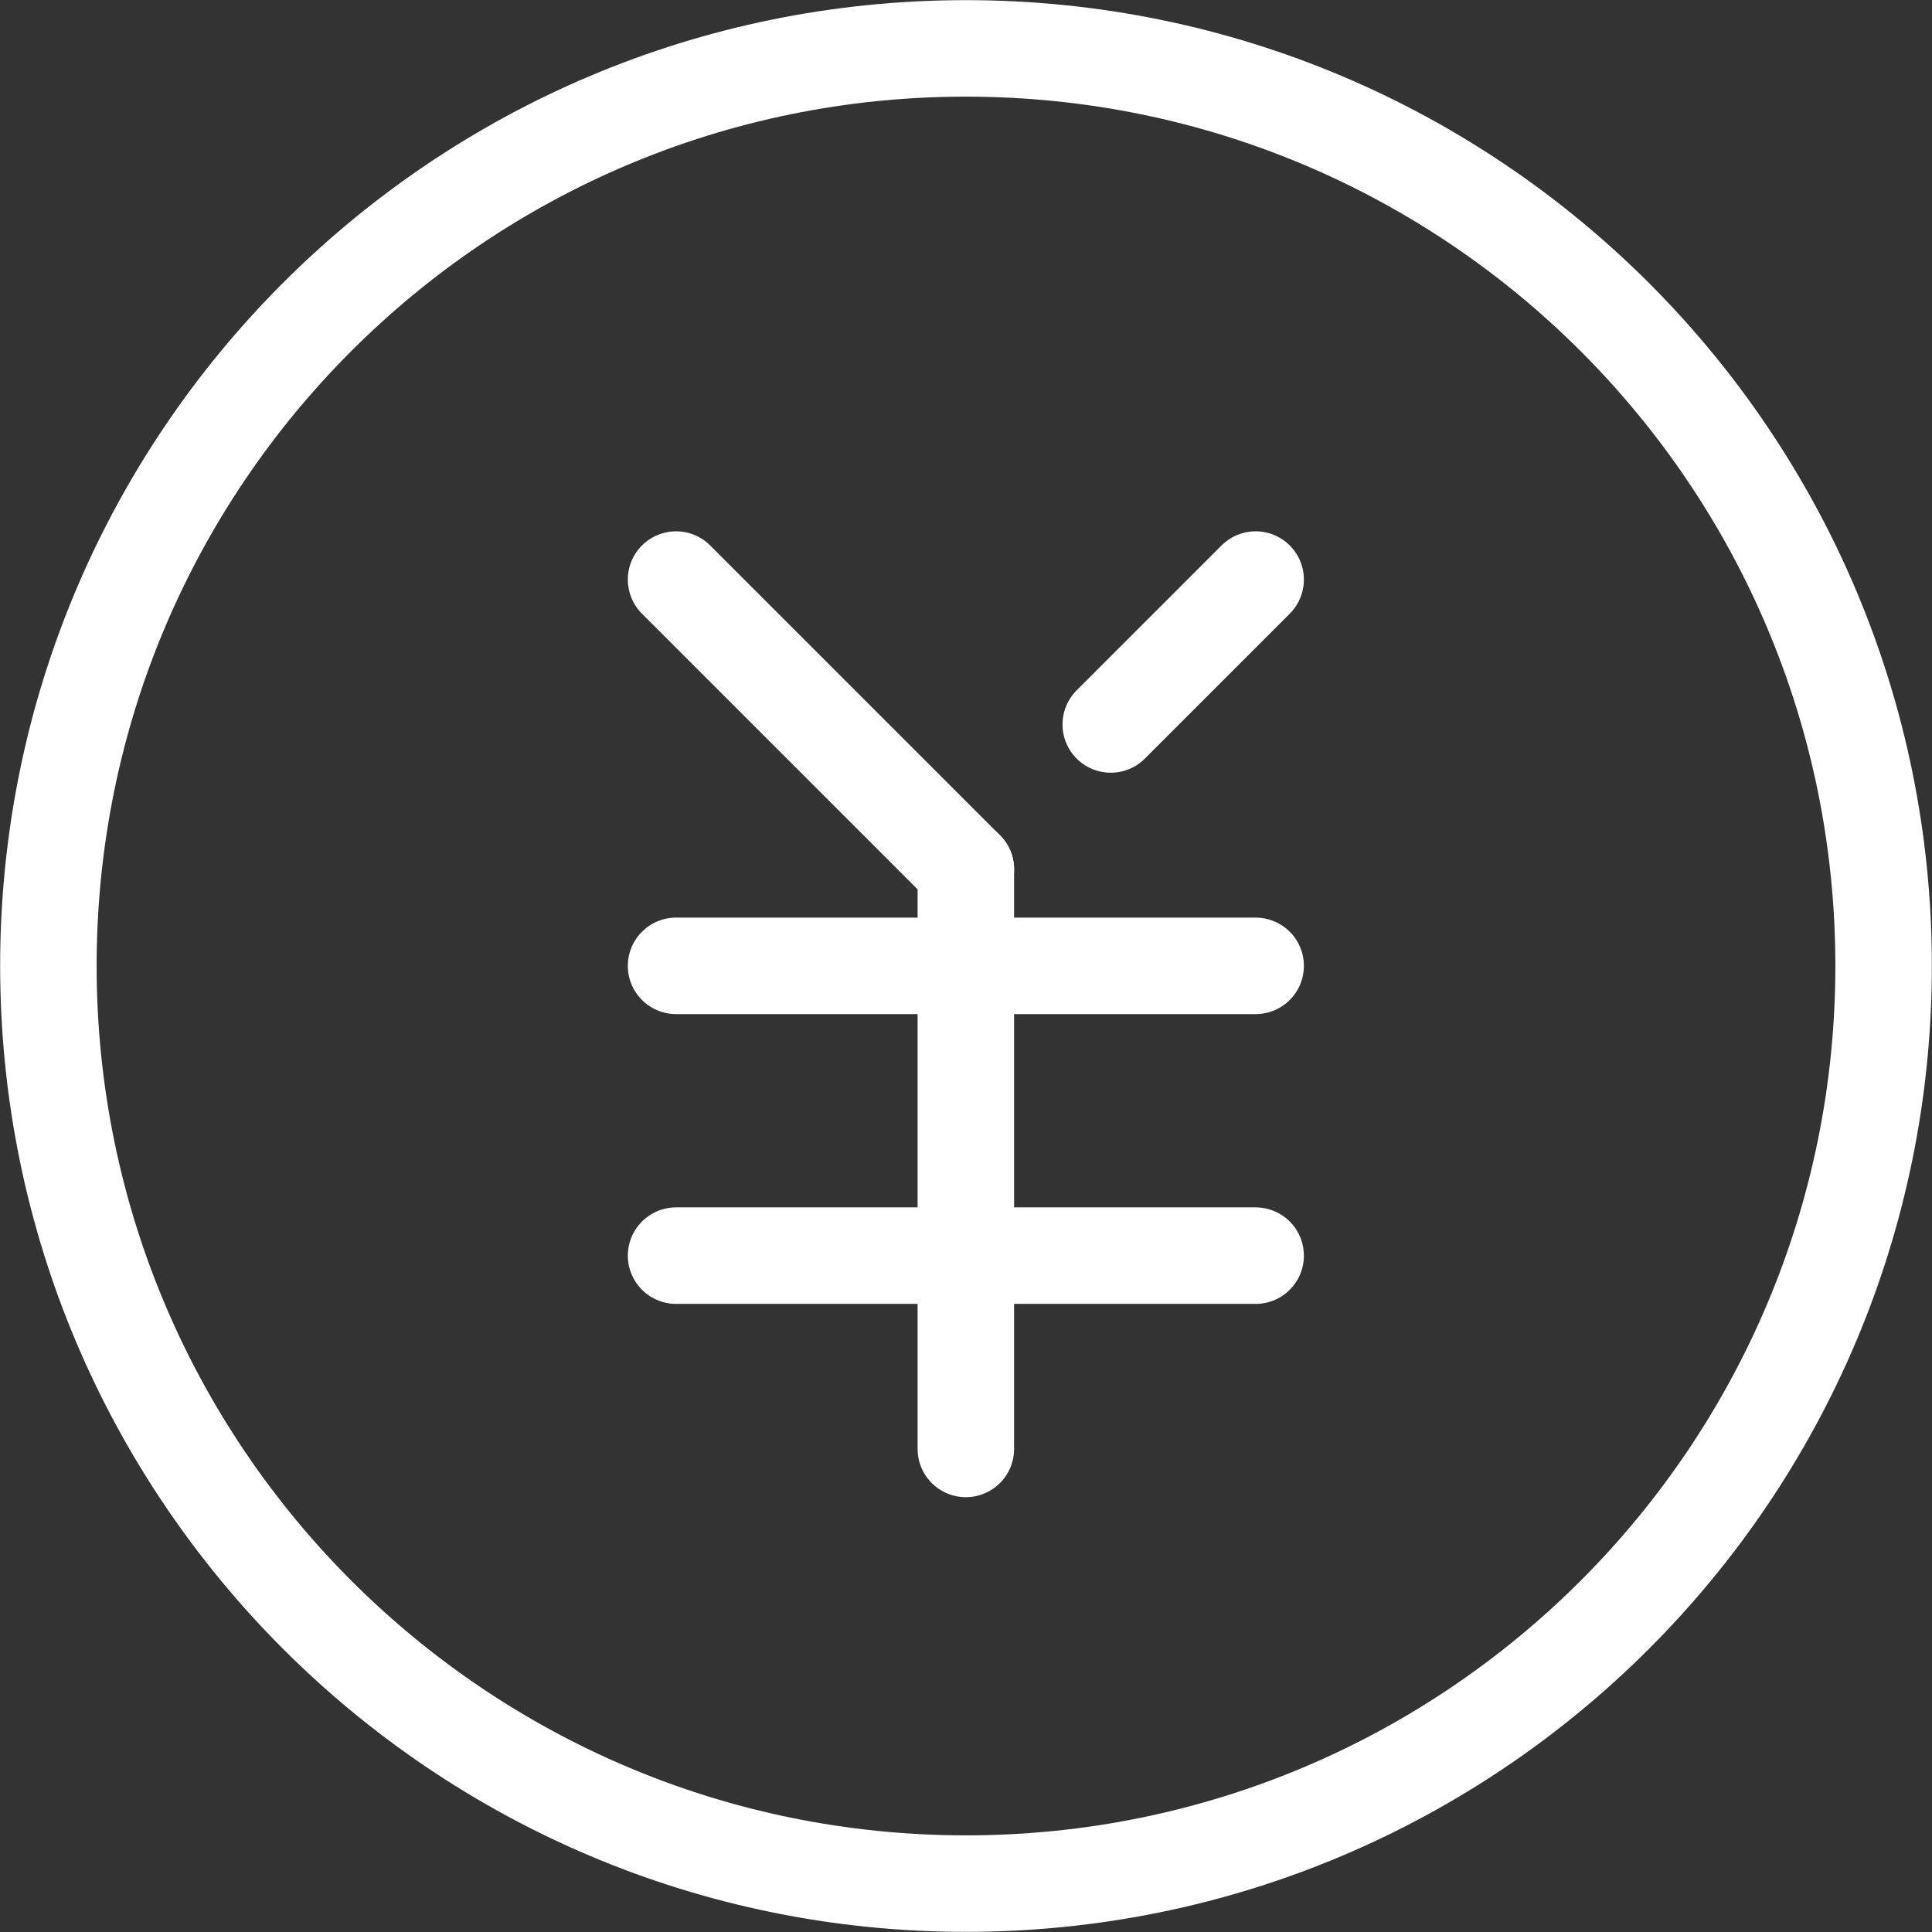 <?xml version="1.0" encoding="UTF-8"?>
<svg id="_レイヤー_1" data-name="レイヤー 1" xmlns="http://www.w3.org/2000/svg" viewBox="0 0 66.67 66.67">
  <rect x="0" y="0" width="66.67" height="66.67" fill="#333333" stroke="none"/>
  <defs>
    <style>
      .cls-1 {
        fill: none;
        stroke: #fff;
        stroke-linecap: round;
        stroke-linejoin: round;
        stroke-width: 3.33px;
      }
    </style>
  </defs>
  <path class="cls-1" d="M33.33,65c17.49,0,31.67-14.18,31.67-31.67S50.82,1.67,33.33,1.67,1.67,15.84,1.67,33.33s14.18,31.67,31.67,31.67Z"/>
  <path class="cls-1" d="M38.33,25l5-5"/>
  <path class="cls-1" d="M23.33,20l10,10"/>
  <path class="cls-1" d="M33.33,50v-20"/>
  <path class="cls-1" d="M23.33,33.33h10"/>
  <path class="cls-1" d="M23.33,43.33h10"/>
  <path class="cls-1" d="M33.33,33.33h10"/>
  <path class="cls-1" d="M33.33,43.33h10"/>
</svg>